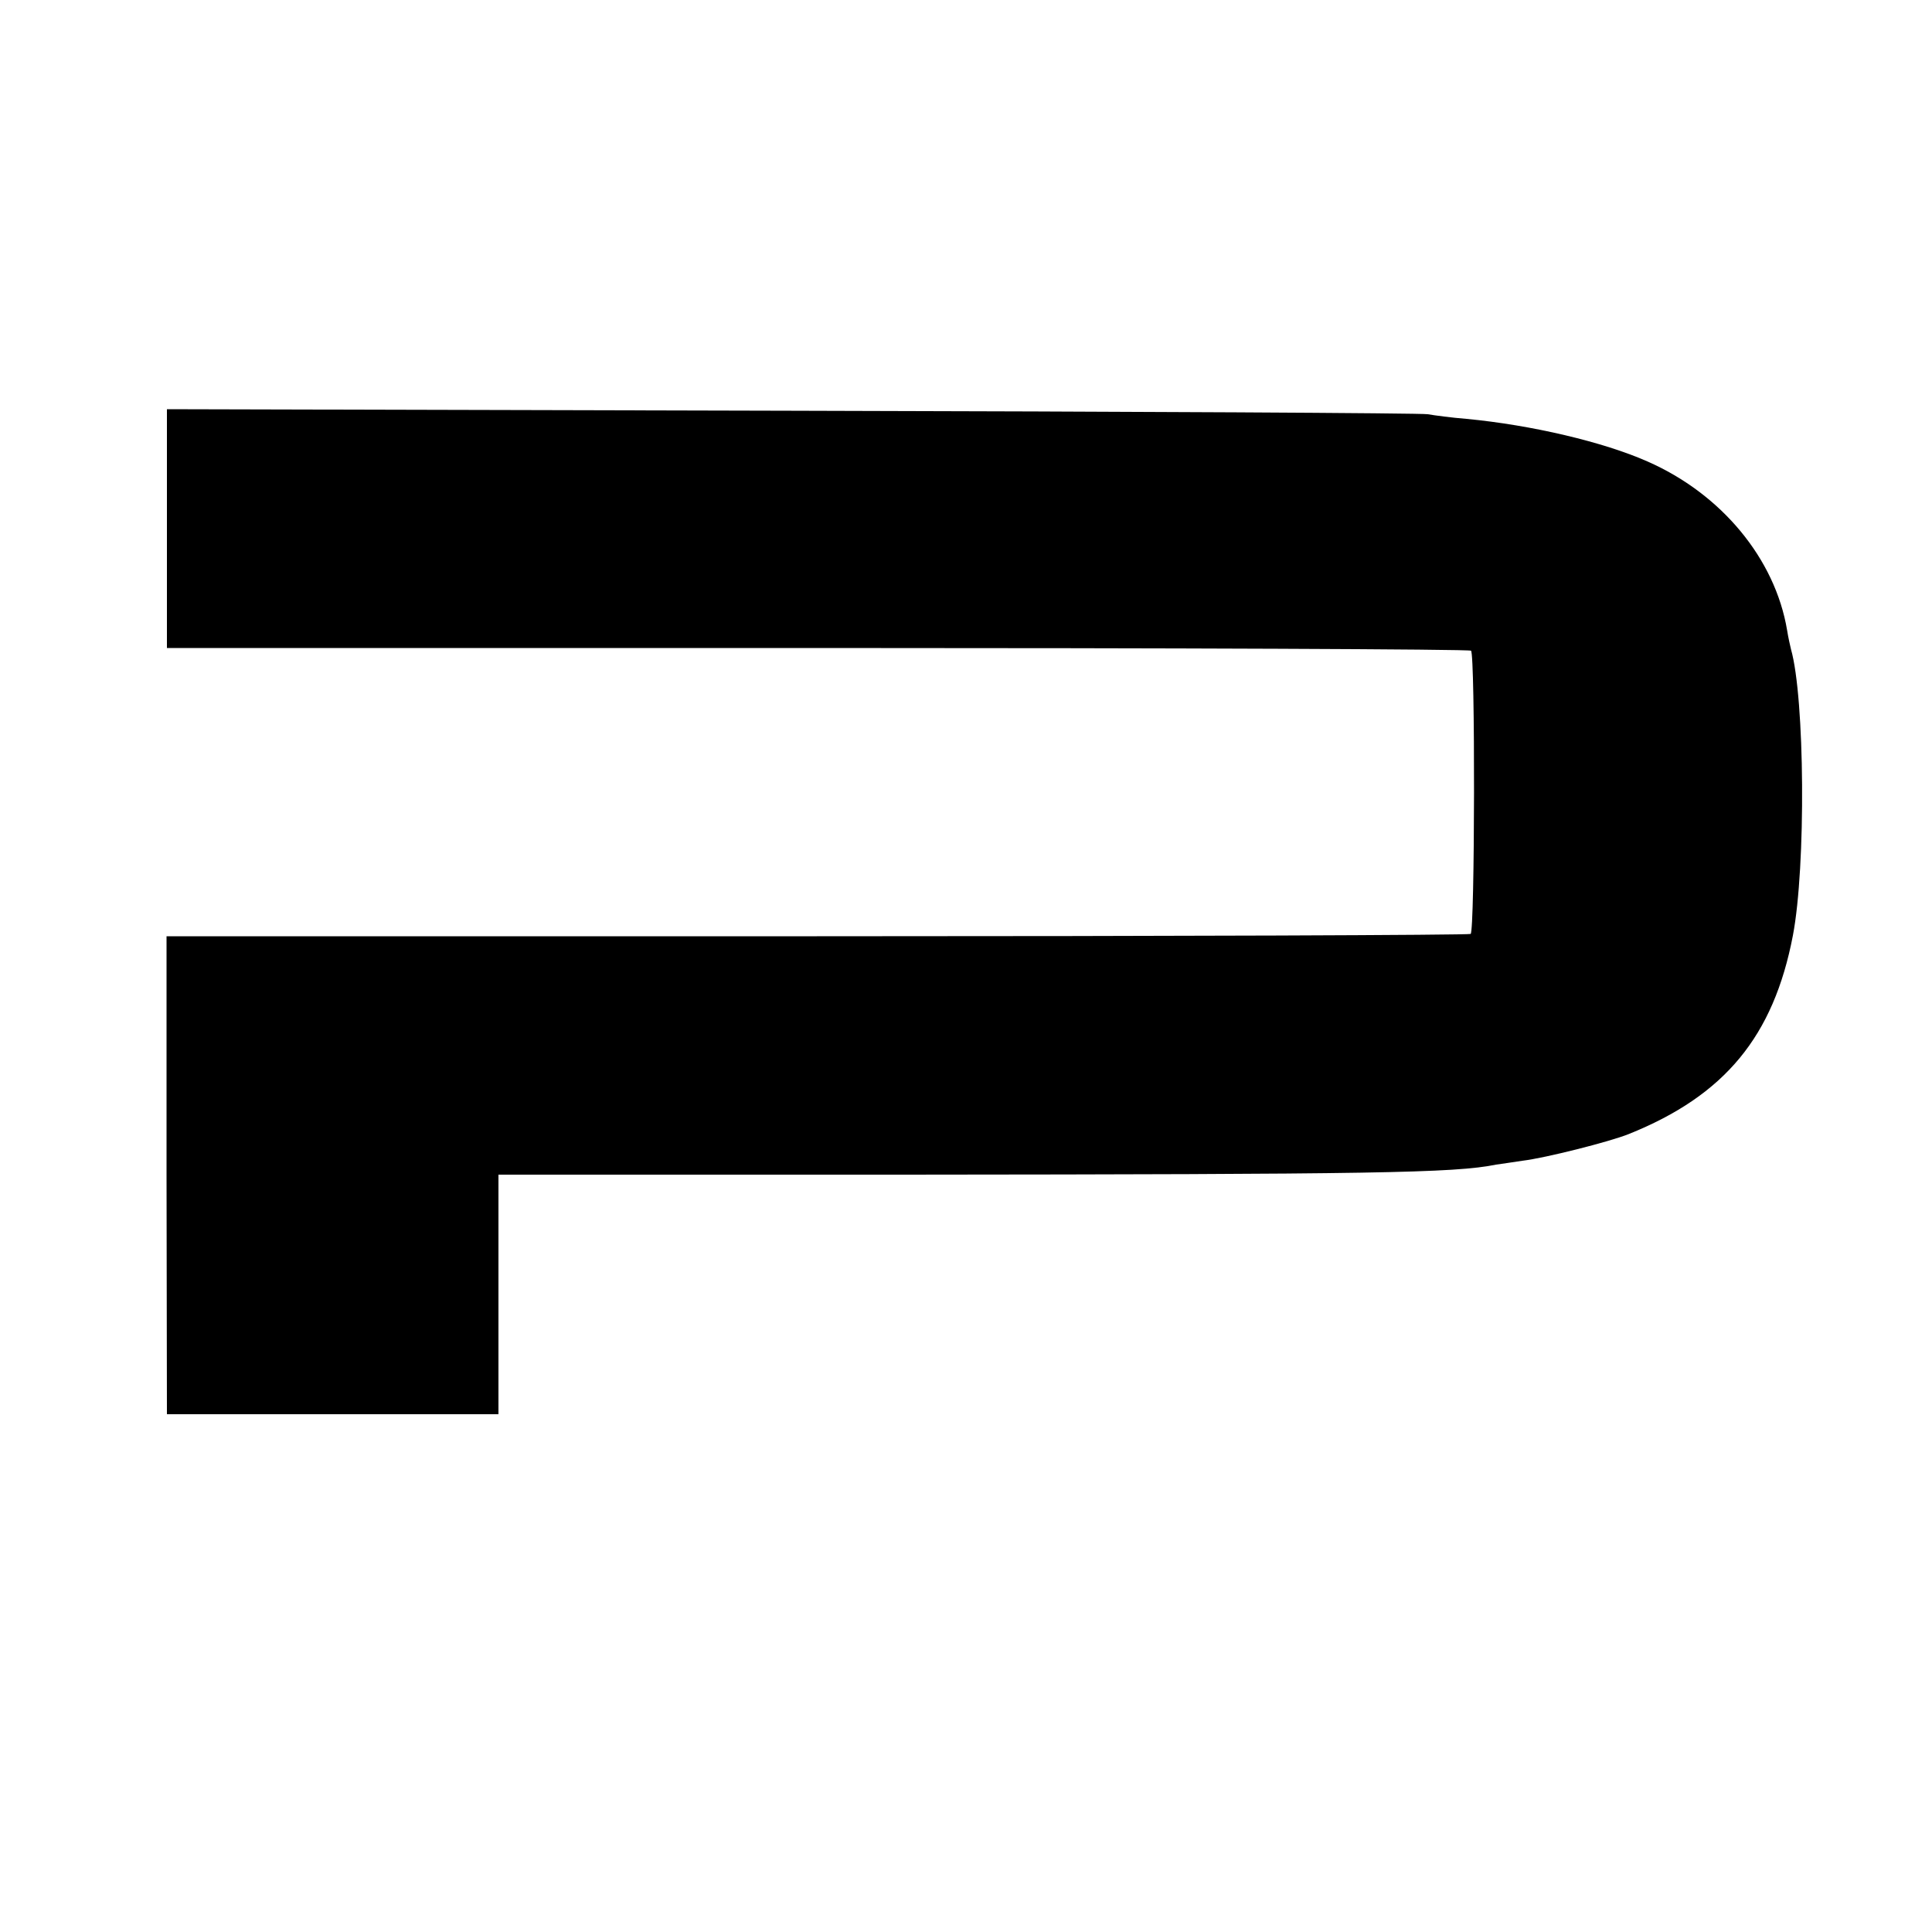<svg version="1" xmlns="http://www.w3.org/2000/svg" width="666.667" height="666.667" viewBox="0 0 500 500"><path d="M43.2 136.8v30.9h168.4c92.6 0 168.7.3 169.1.7 1.1 1 1 72.7-.1 73.3-.5.3-76.6.6-169.2.6H43.1v61.8l.1 61.9H129v-62h105.3c120.9-.1 142.1-.4 152.9-2.6 1.3-.2 4.3-.6 6.8-1 5.9-.7 22.5-4.9 27.5-6.9 24.9-10 37.5-25.3 42.5-51.4 3.4-17.8 3.1-61.5-.5-74.1-.2-.8-.7-3-1-4.9-3.1-18.5-17-35.3-36.2-43.7-11.3-5-29.9-9.4-46.8-11-3.8-.3-8.3-.9-10-1.2-1.6-.3-75.7-.7-164.7-.9l-161.6-.4v30.9z"/></svg>